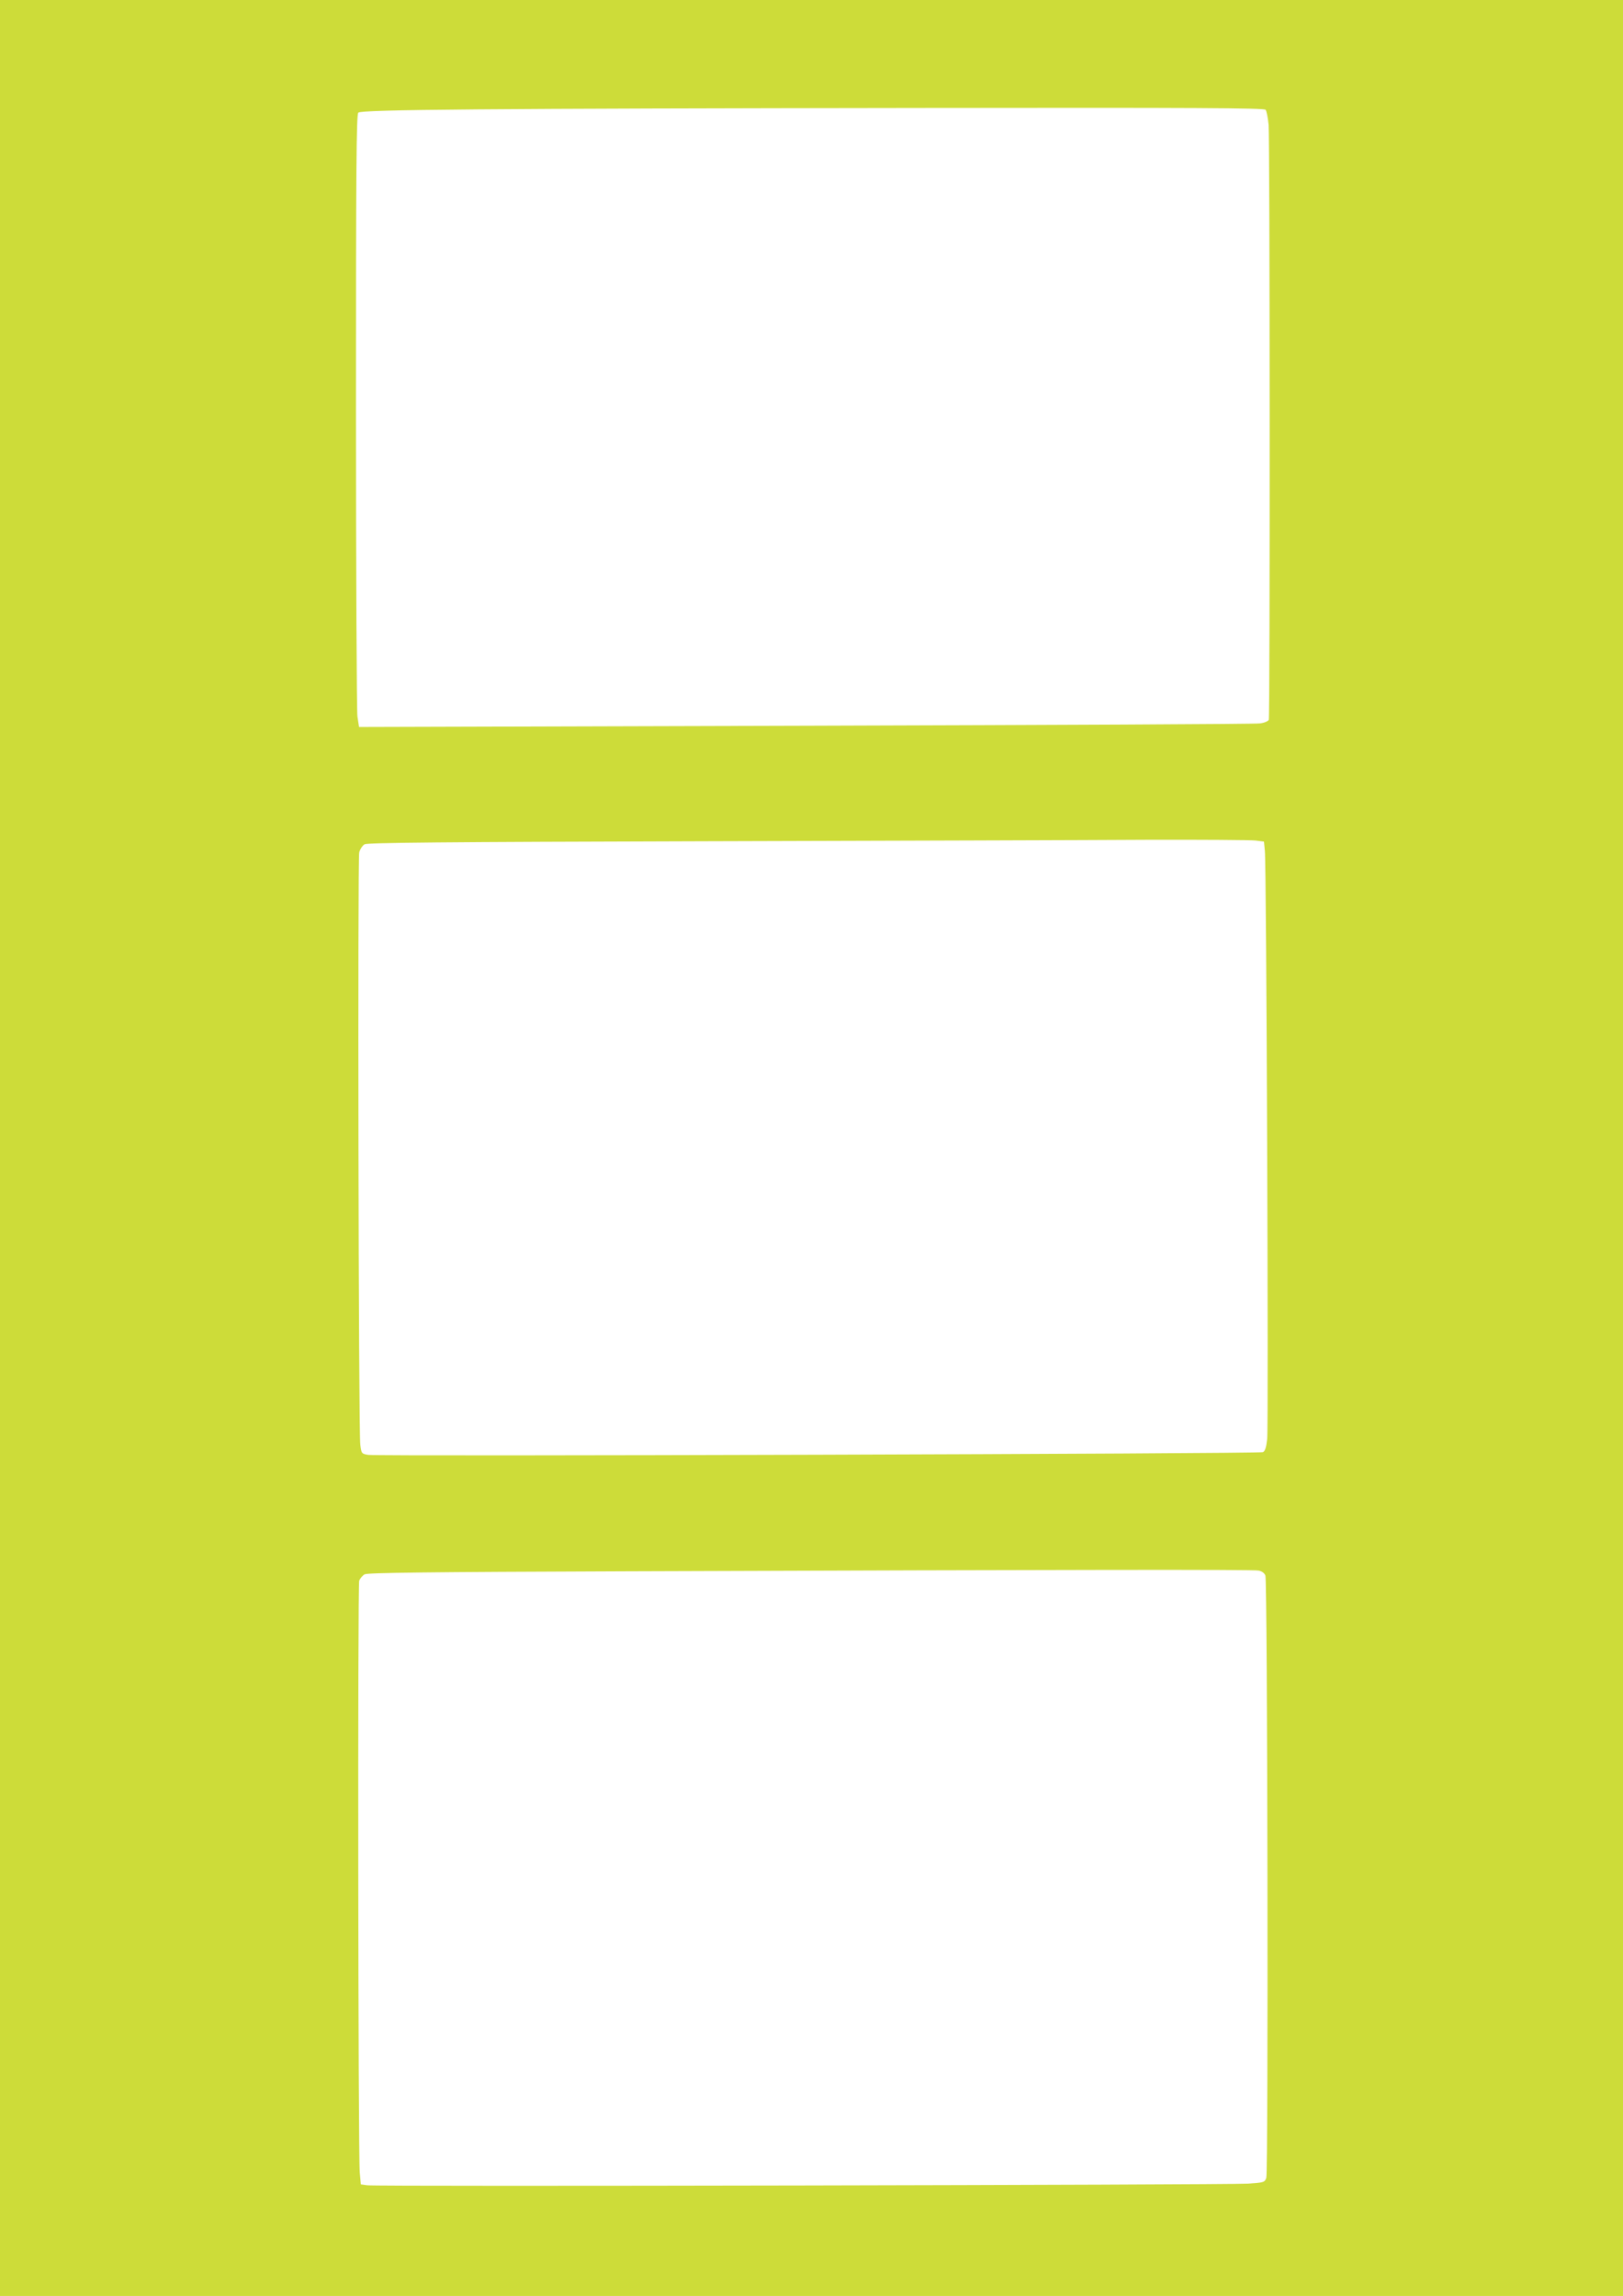 <?xml version="1.0" standalone="no"?>
<!DOCTYPE svg PUBLIC "-//W3C//DTD SVG 20010904//EN"
 "http://www.w3.org/TR/2001/REC-SVG-20010904/DTD/svg10.dtd">
<svg version="1.0" xmlns="http://www.w3.org/2000/svg"
 width="905pt" height="1280pt" viewBox="0 0 905 1280"
 preserveAspectRatio="xMidYMid meet">
<g transform="translate(0,1280) scale(0.1,-0.1)"
fill="#cddc39" stroke="none">
<path d="M0 6400 l0 -6400 4525 0 4525 0 0 6400 0 6400 -4525 0 -4525 0 0
-6400z m7057 5788 c6 -7 13 -45 17 -84 7 -89 8 -3296 1 -3317 -4 -8 -25 -17
-49 -20 -24 -4 -1164 -9 -2534 -13 l-2490 -7 -9 59 c-4 32 -8 800 -8 1706 0
1338 2 1649 13 1660 17 17 694 23 3168 26 1500 2 1883 0 1891 -10z m-56 -4074
l47 -6 5 -52 c9 -77 21 -3201 13 -3278 -5 -47 -12 -69 -24 -74 -20 -9 -4934
-24 -4989 -15 -37 6 -38 8 -44 57 -10 77 -15 3265 -6 3302 5 18 18 38 30 45
17 9 431 13 1902 17 1034 3 2137 6 2450 8 314 1 591 -1 616 -4z m17 -4070 c19
-4 33 -14 38 -28 12 -34 17 -3327 5 -3358 -9 -25 -14 -26 -103 -32 -125 -7
-4866 -17 -4911 -9 l-35 5 -6 67 c-9 108 -12 3274 -3 3299 5 12 18 28 30 35
17 9 337 13 1462 17 2533 9 3492 10 3523 4z"/>
</g>
</svg>

